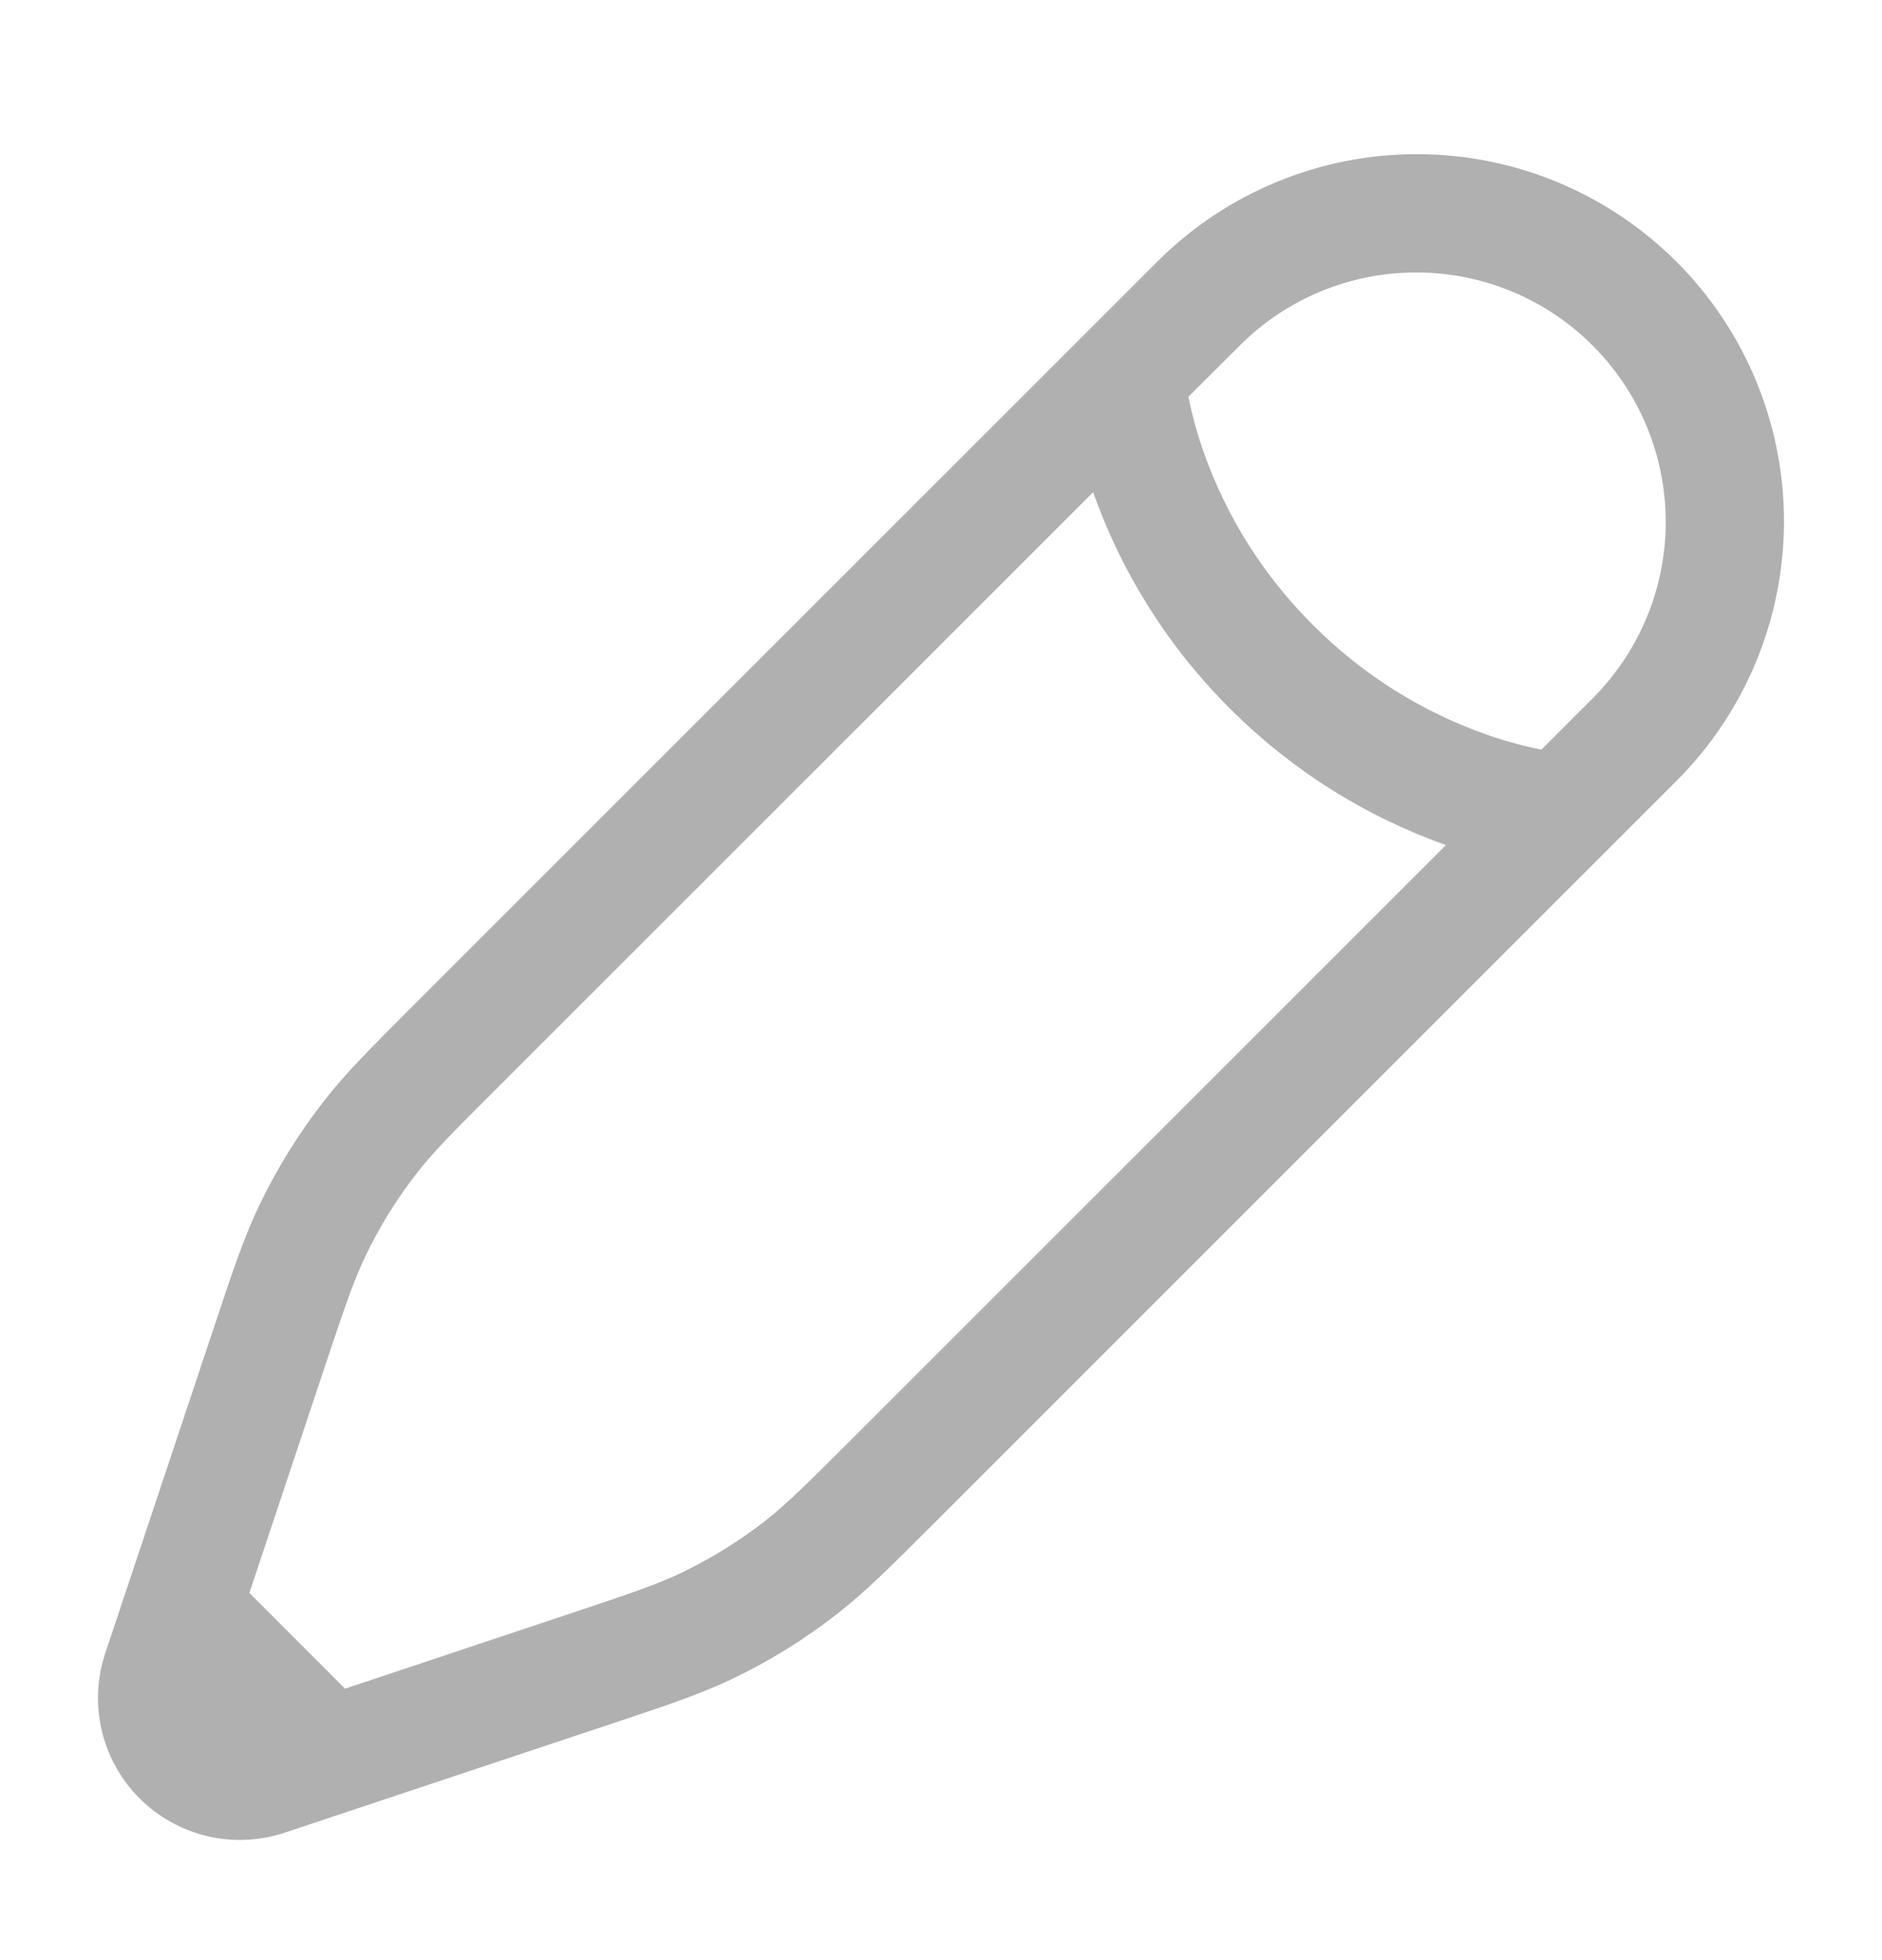 <svg width="24" height="25" viewBox="0 0 24 25" fill="none" xmlns="http://www.w3.org/2000/svg">
<path fill-rule="evenodd" clip-rule="evenodd" d="M14.757 3.338C15.635 2.46 16.826 1.966 18.068 1.966C19.31 1.966 20.501 2.46 21.379 3.338C22.257 4.216 22.75 5.407 22.75 6.649C22.75 7.891 22.257 9.082 21.379 9.96L11.893 19.446C11.351 19.988 11.033 20.306 10.677 20.583C10.258 20.911 9.808 21.189 9.327 21.418C8.921 21.611 8.493 21.754 7.767 21.996L4.435 23.106L3.633 23.374C3.314 23.48 2.972 23.496 2.644 23.419C2.317 23.341 2.018 23.175 1.78 22.937C1.542 22.699 1.375 22.4 1.298 22.072C1.221 21.745 1.236 21.403 1.343 21.084L2.721 16.951C2.963 16.224 3.106 15.796 3.299 15.389C3.528 14.909 3.807 14.459 4.134 14.039C4.41 13.685 4.729 13.366 5.271 12.824L14.757 3.338ZM4.4 21.538L7.241 20.59C8.032 20.326 8.368 20.213 8.681 20.064C9.062 19.881 9.42 19.66 9.754 19.401C10.027 19.187 10.279 18.938 10.869 18.348L18.439 10.778C17.401 10.41 16.459 9.814 15.682 9.034C14.902 8.257 14.307 7.314 13.94 6.277L6.37 13.847C5.78 14.436 5.53 14.687 5.317 14.961C5.057 15.294 4.836 15.652 4.654 16.034C4.505 16.347 4.392 16.683 4.128 17.474L3.18 20.317L4.4 21.538ZM15.155 5.06C15.19 5.235 15.247 5.473 15.344 5.75C15.636 6.587 16.115 7.347 16.744 7.972C17.369 8.6 18.128 9.079 18.965 9.372C19.243 9.469 19.481 9.526 19.656 9.561L20.318 8.899C20.911 8.301 21.244 7.493 21.242 6.651C21.241 5.809 20.905 5.002 20.31 4.407C19.715 3.811 18.908 3.476 18.066 3.475C17.224 3.473 16.415 3.805 15.818 4.399L15.155 5.06Z" fill="#B0B0B0"/>
</svg>
